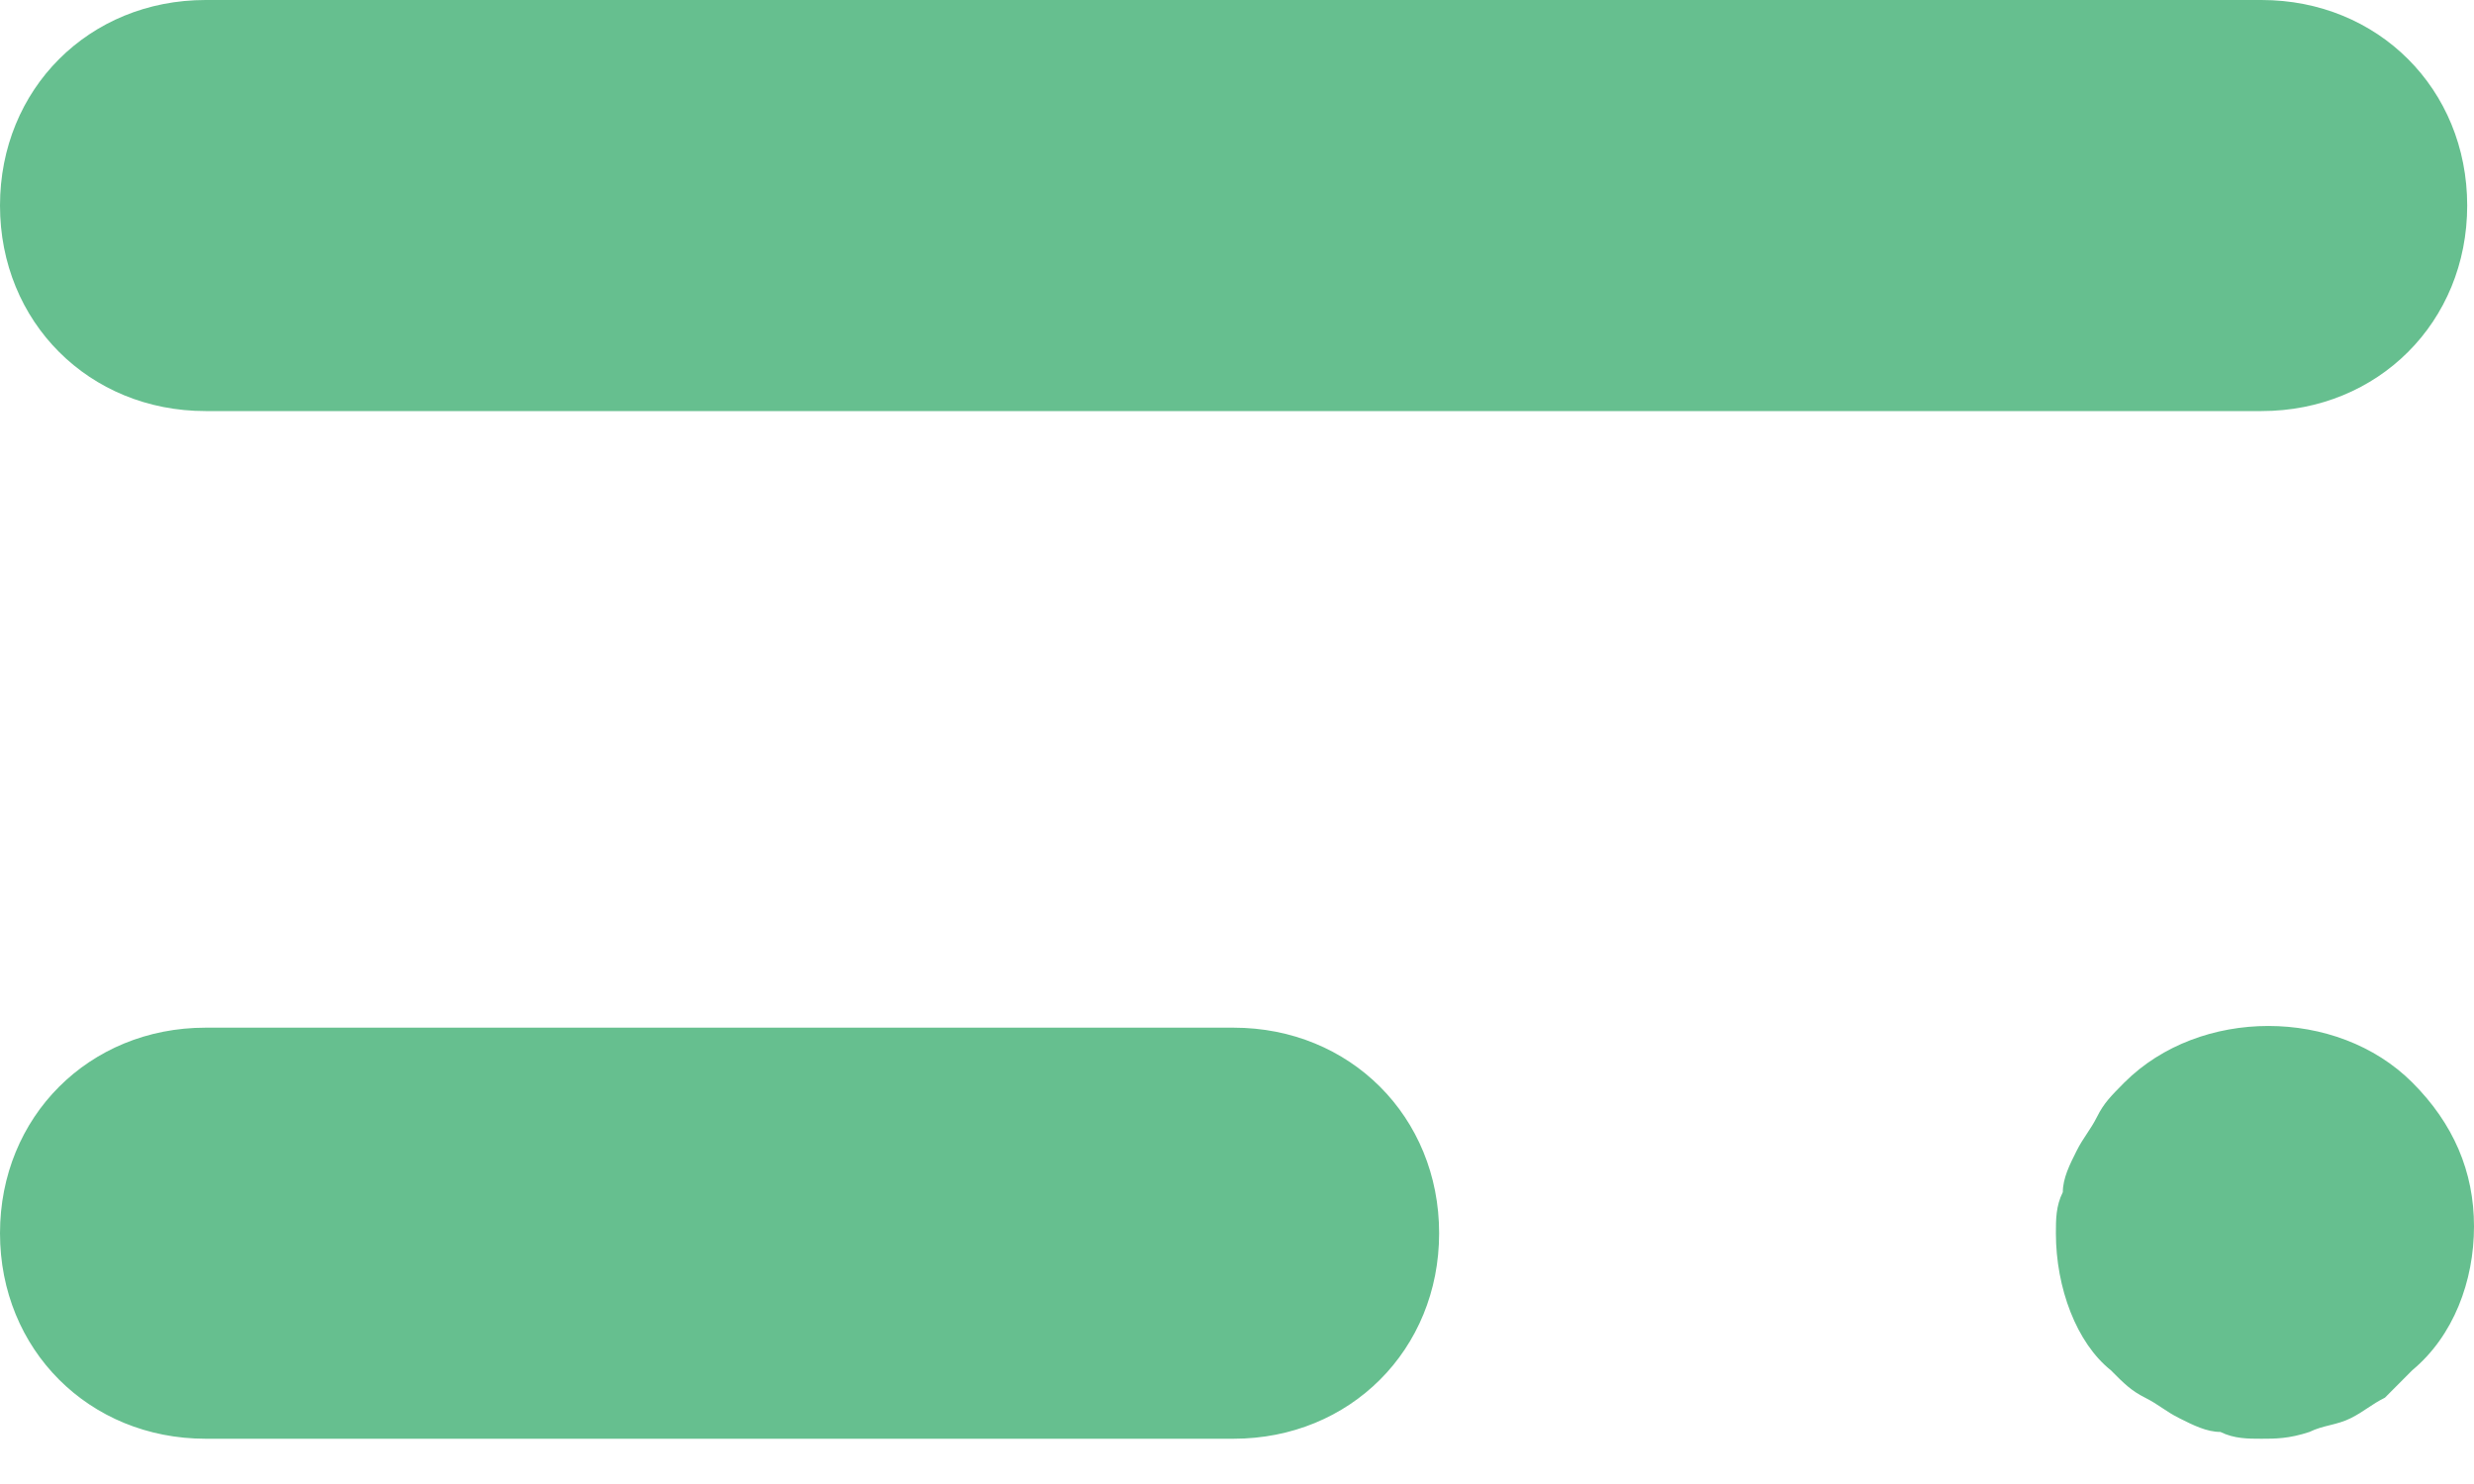 <svg width="20" height="12" viewBox="0 0 20 12" fill="none" xmlns="http://www.w3.org/2000/svg">
<path d="M18.282 3.324H1.662C0.72 3.324 0 2.604 0 1.662C0 0.72 0.72 0 1.662 0H18.282C19.224 0 19.945 0.72 19.945 1.662C19.945 2.604 19.224 3.324 18.282 3.324ZM9.972 11.634H1.662C0.72 11.634 0 10.914 0 9.972C0 9.03 0.72 8.31 1.662 8.31H9.972C10.914 8.31 11.634 9.03 11.634 9.972C11.634 10.914 10.914 11.634 9.972 11.634ZM18.282 11.634C18.172 11.634 18.061 11.634 17.95 11.579C17.839 11.579 17.729 11.524 17.618 11.468C17.507 11.413 17.451 11.357 17.341 11.302C17.23 11.246 17.174 11.191 17.064 11.08C16.787 10.859 16.62 10.415 16.62 9.972C16.62 9.861 16.62 9.751 16.676 9.64C16.676 9.529 16.731 9.418 16.787 9.307C16.842 9.197 16.897 9.141 16.953 9.03C17.008 8.92 17.064 8.864 17.174 8.753C17.784 8.144 18.892 8.144 19.501 8.753C19.834 9.086 20 9.474 20 9.917C20 10.36 19.834 10.803 19.501 11.08C19.446 11.136 19.335 11.246 19.28 11.302C19.169 11.357 19.113 11.413 19.003 11.468C18.892 11.524 18.781 11.524 18.67 11.579C18.504 11.634 18.393 11.634 18.282 11.634Z" fill="#66BF8F"/>
</svg>
